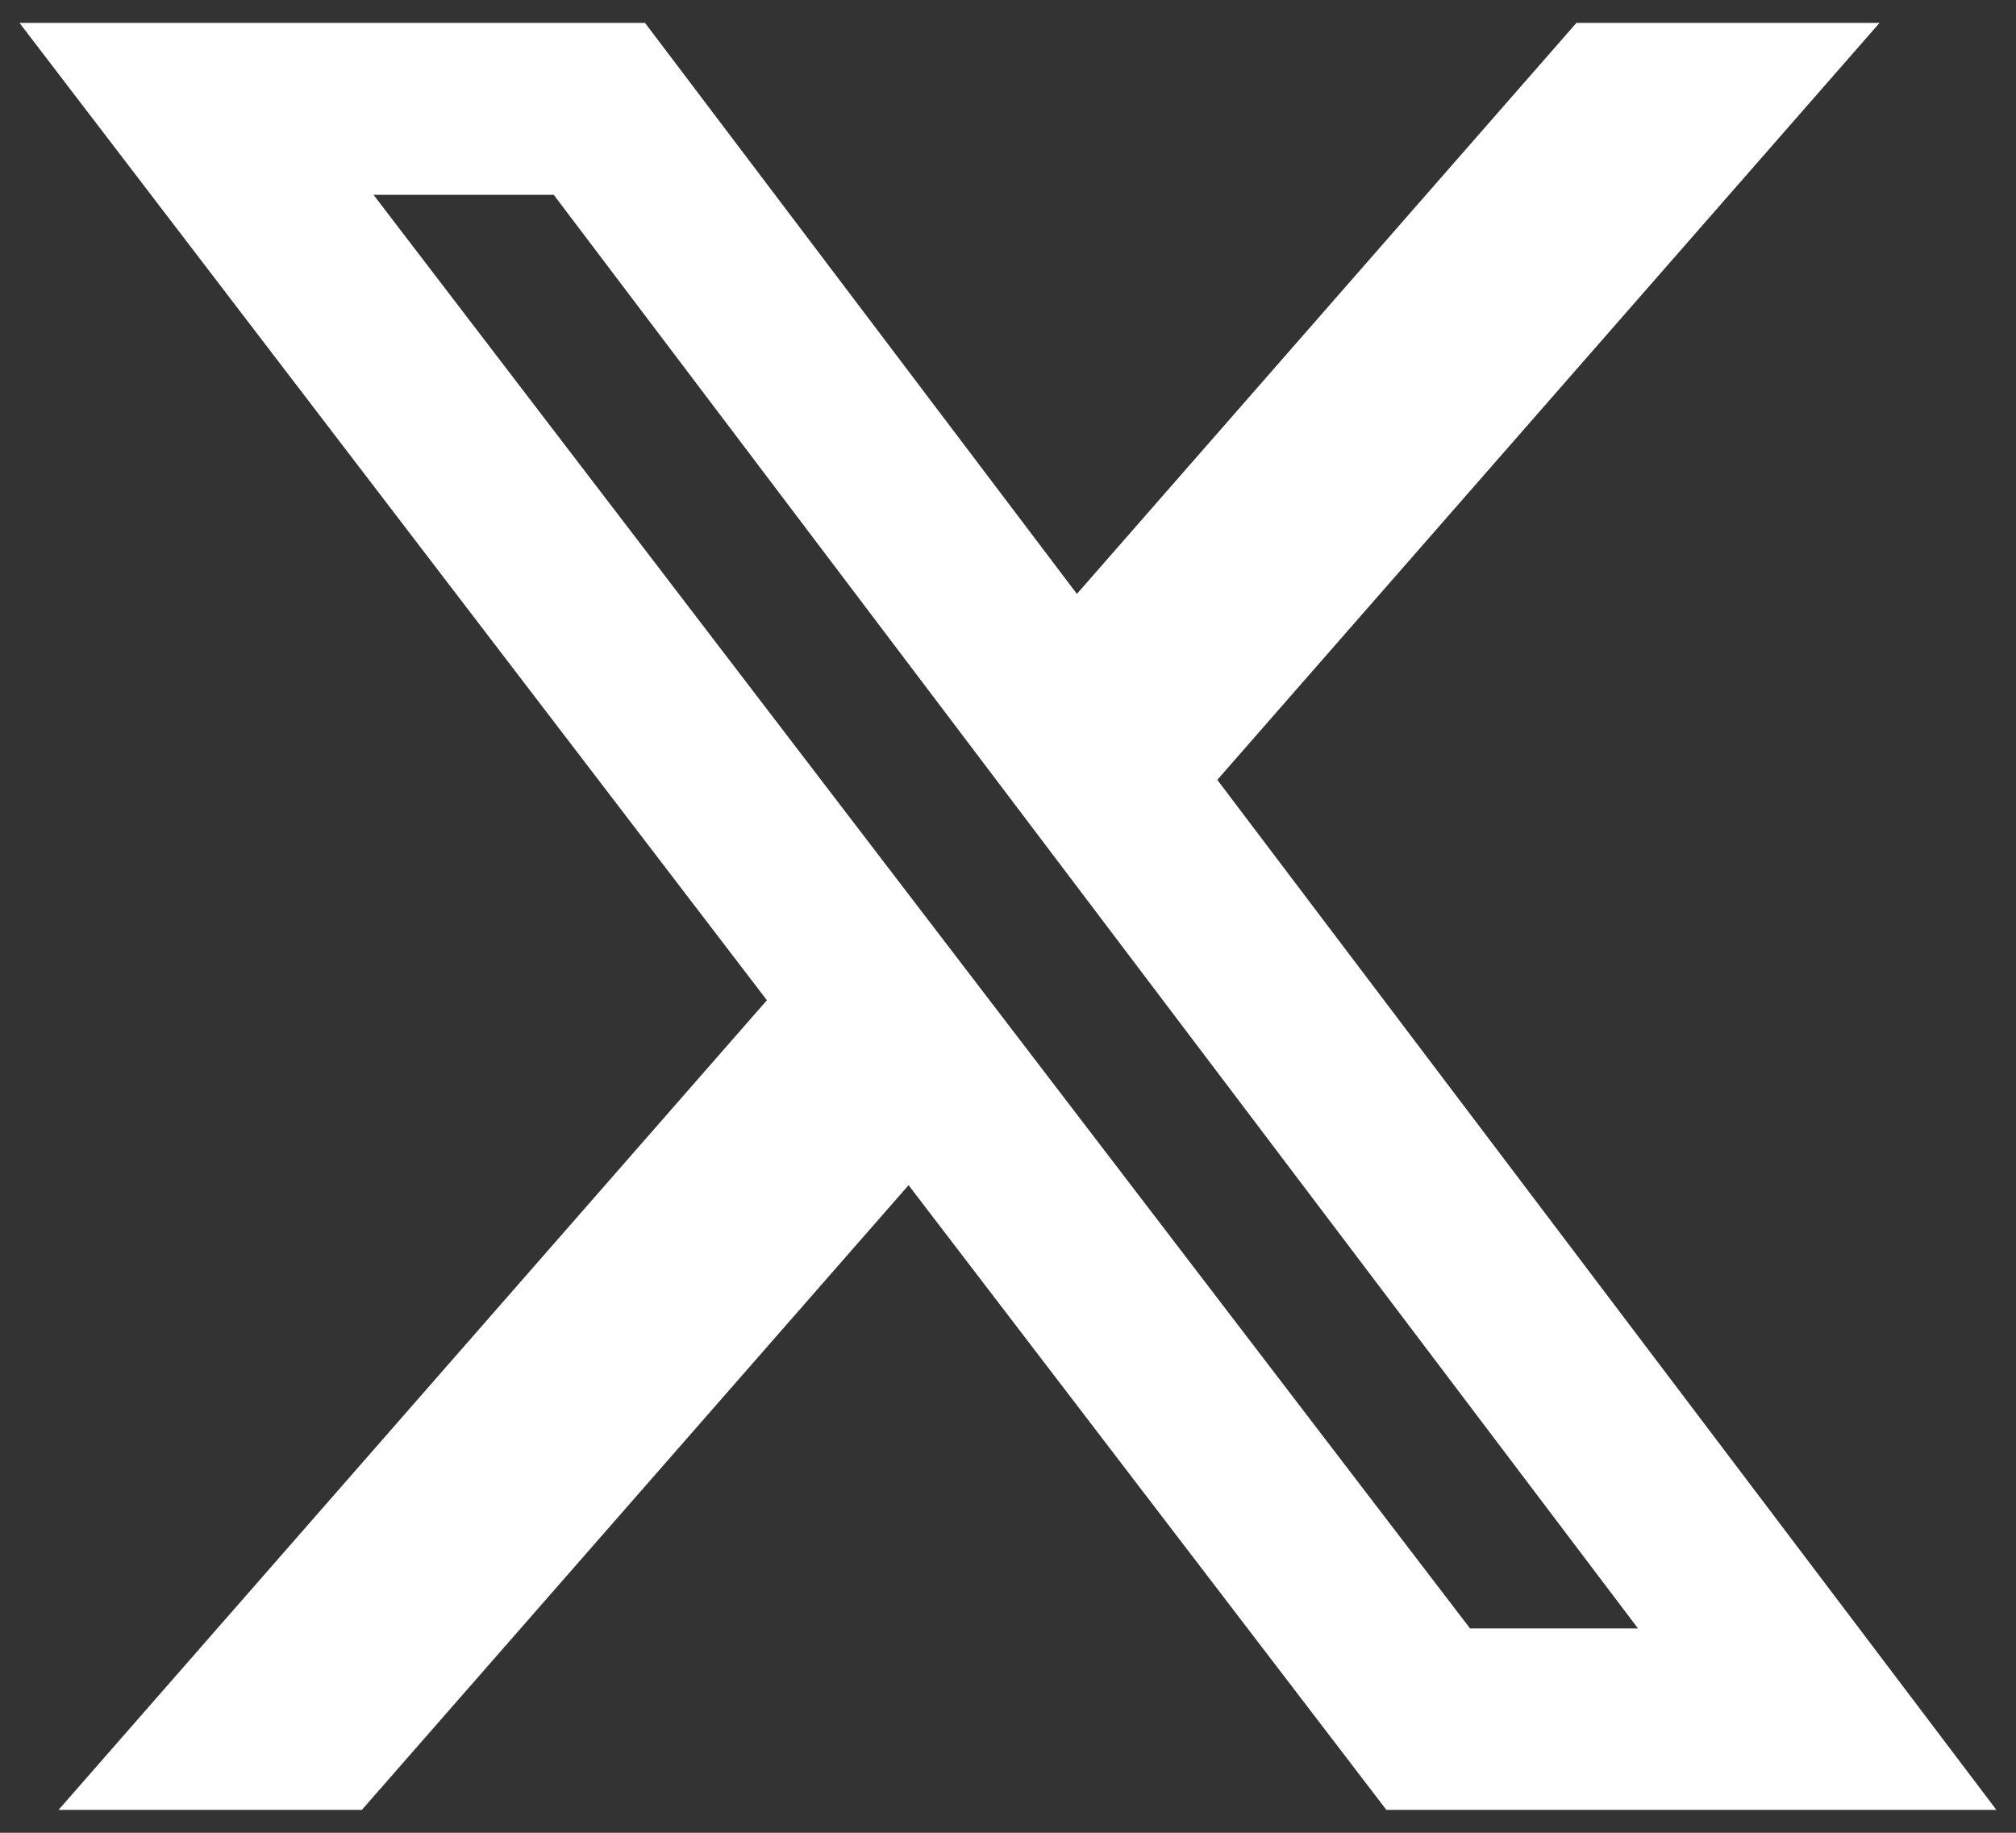 <svg width="22" height="20" viewBox="0 0 22 20" fill="none" xmlns="http://www.w3.org/2000/svg">
<rect x="0" y="0" width="22" height="20" fill="#333333" stroke="none"/>
<path id="Vector" d="M17.203 0.25H20.511L13.284 8.51L21.786 19.75H15.129L9.915 12.933L3.949 19.75H0.639L8.369 10.915L0.213 0.25H7.039L11.752 6.481L17.203 0.25ZM16.042 17.77H17.875L6.043 2.126H4.076L16.042 17.77Z" fill="white"/>
</svg>
